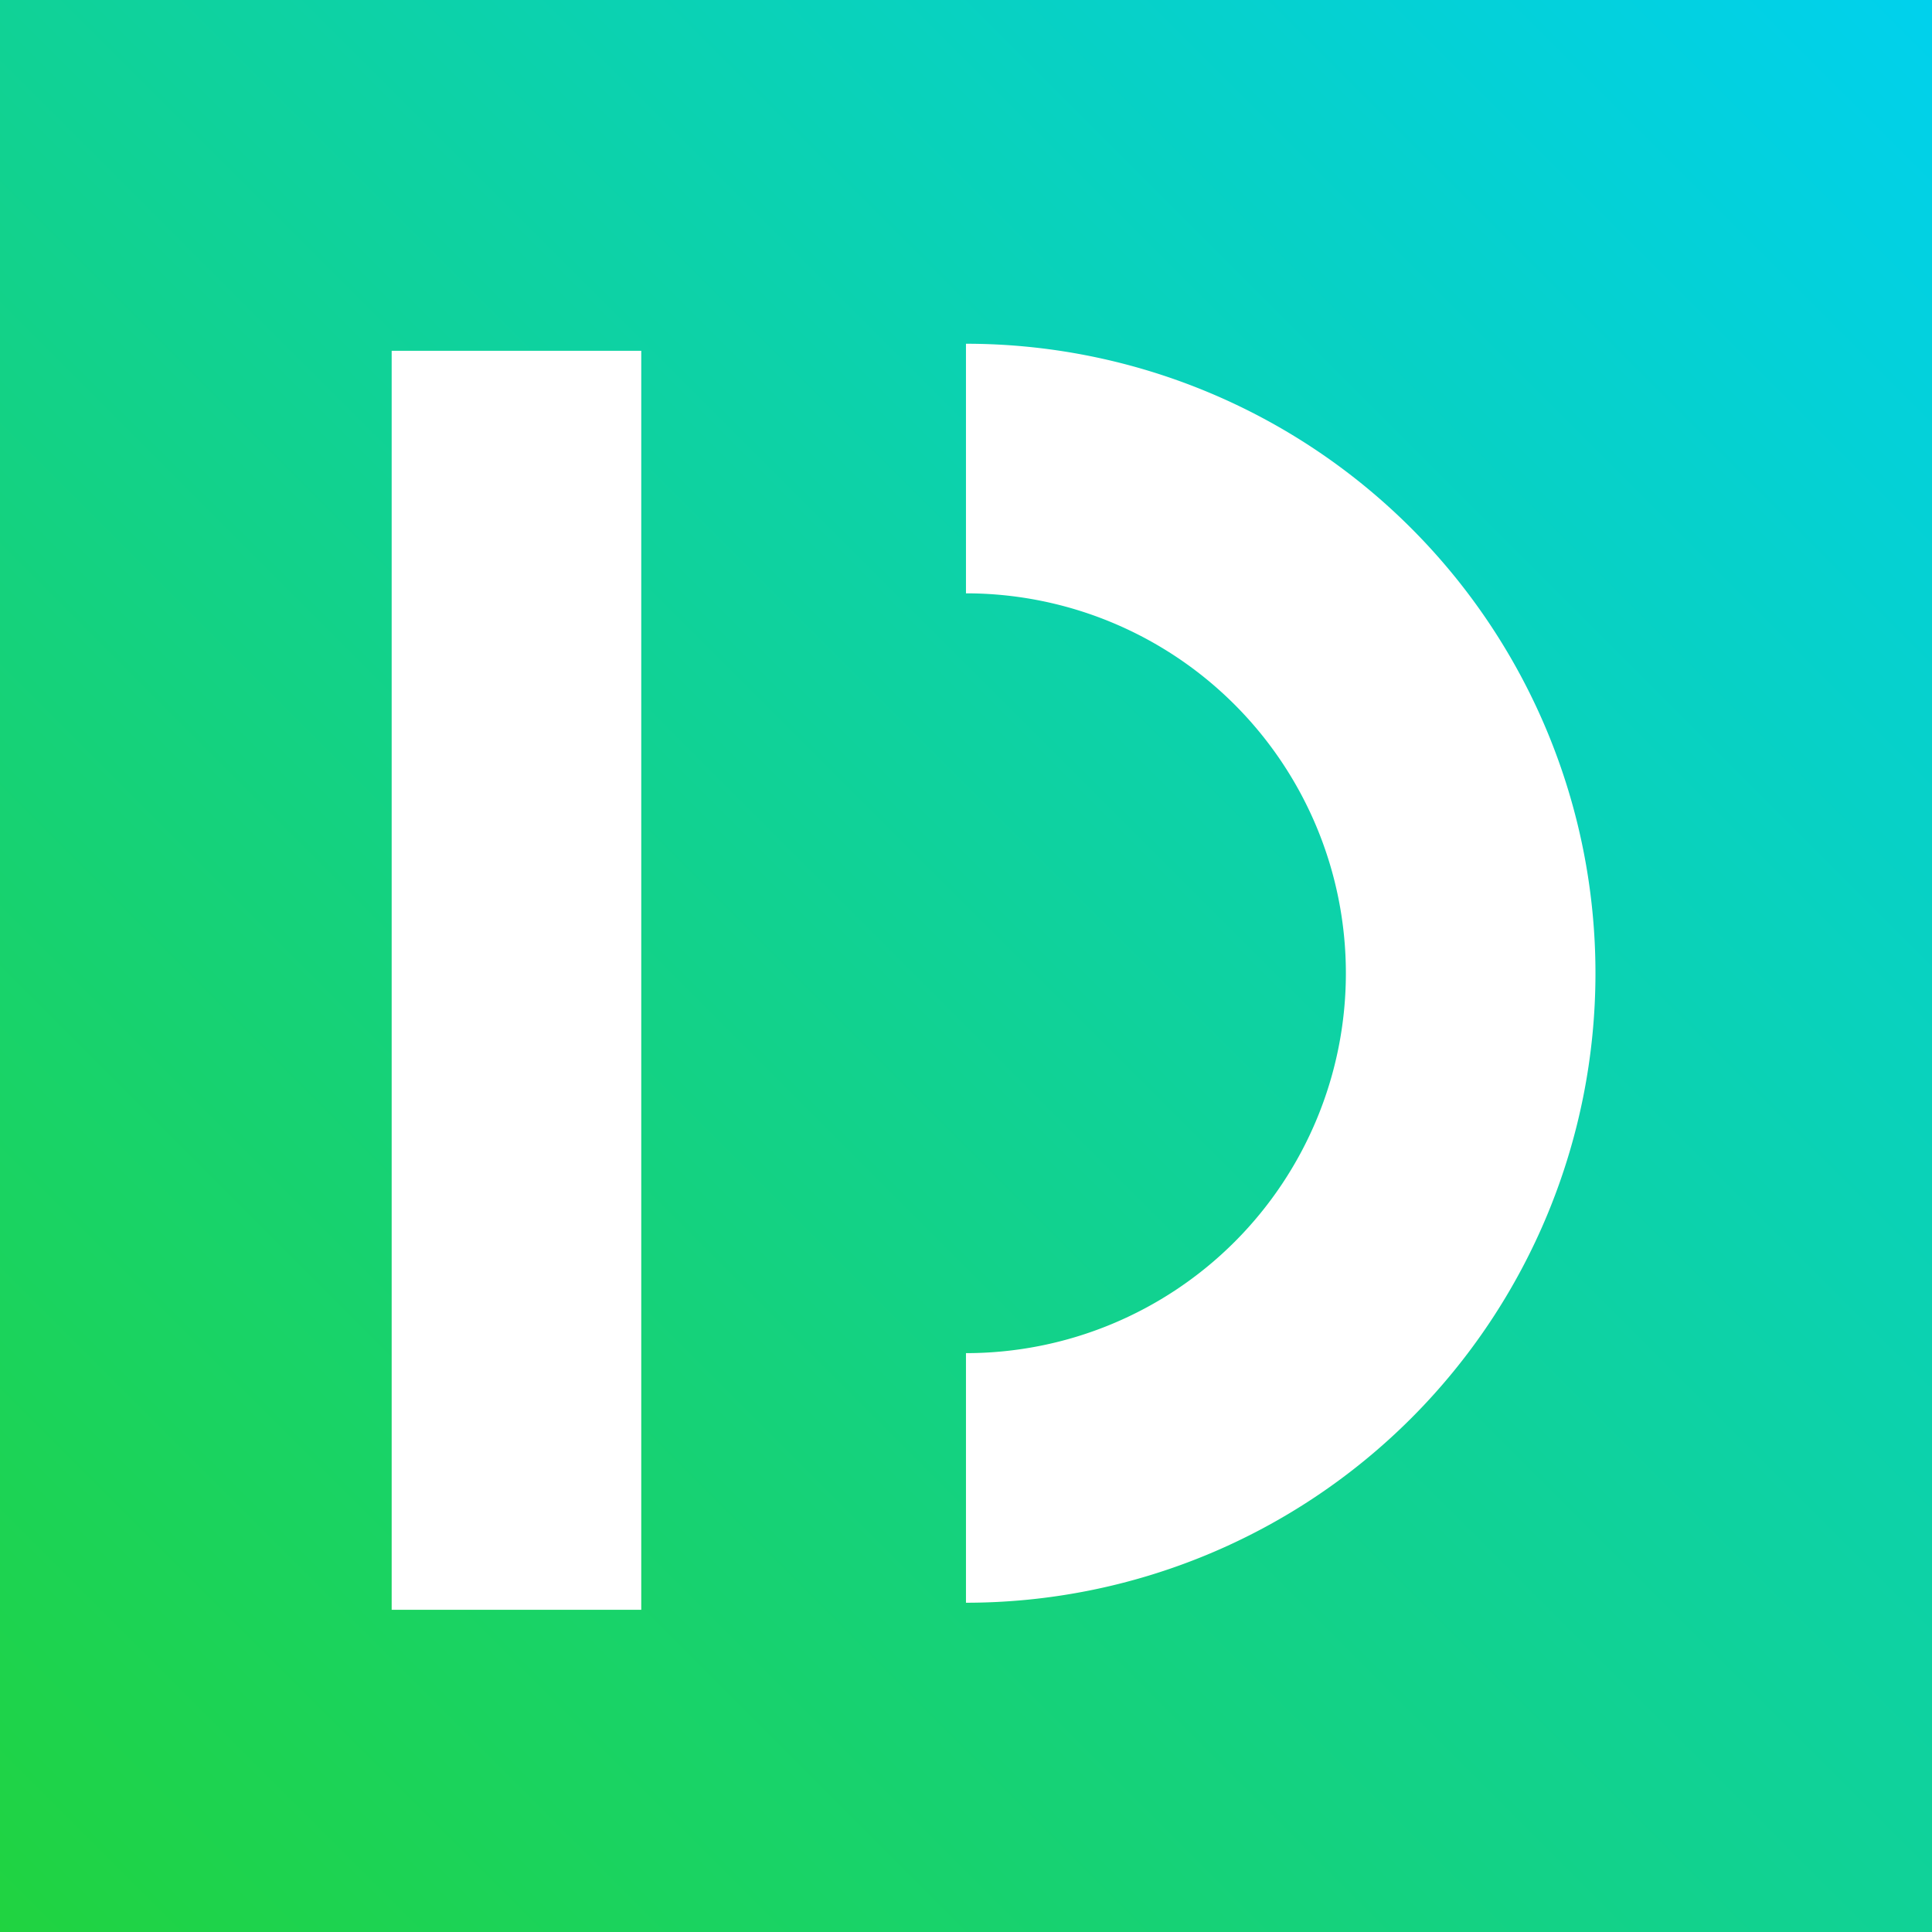 <svg xmlns="http://www.w3.org/2000/svg" xmlns:xlink="http://www.w3.org/1999/xlink" width="30.963" height="30.963" viewBox="0 0 30.963 30.963"><defs><linearGradient id="a" y1="30.963" x2="30.963" gradientUnits="userSpaceOnUse"><stop offset="0" stop-color="#20D340"/><stop offset="1" stop-color="#00D1ED"/></linearGradient></defs><title>design-icon</title><path d="M0,0V30.963H30.963V0ZM10.277,25.799h-4V5.622h4Zm5.204-.113v-4a6.088,6.088,0,1,0,0-12.177v-4a10.088,10.088,0,1,1,0,20.177Z" fill="url(#a)"/></svg>